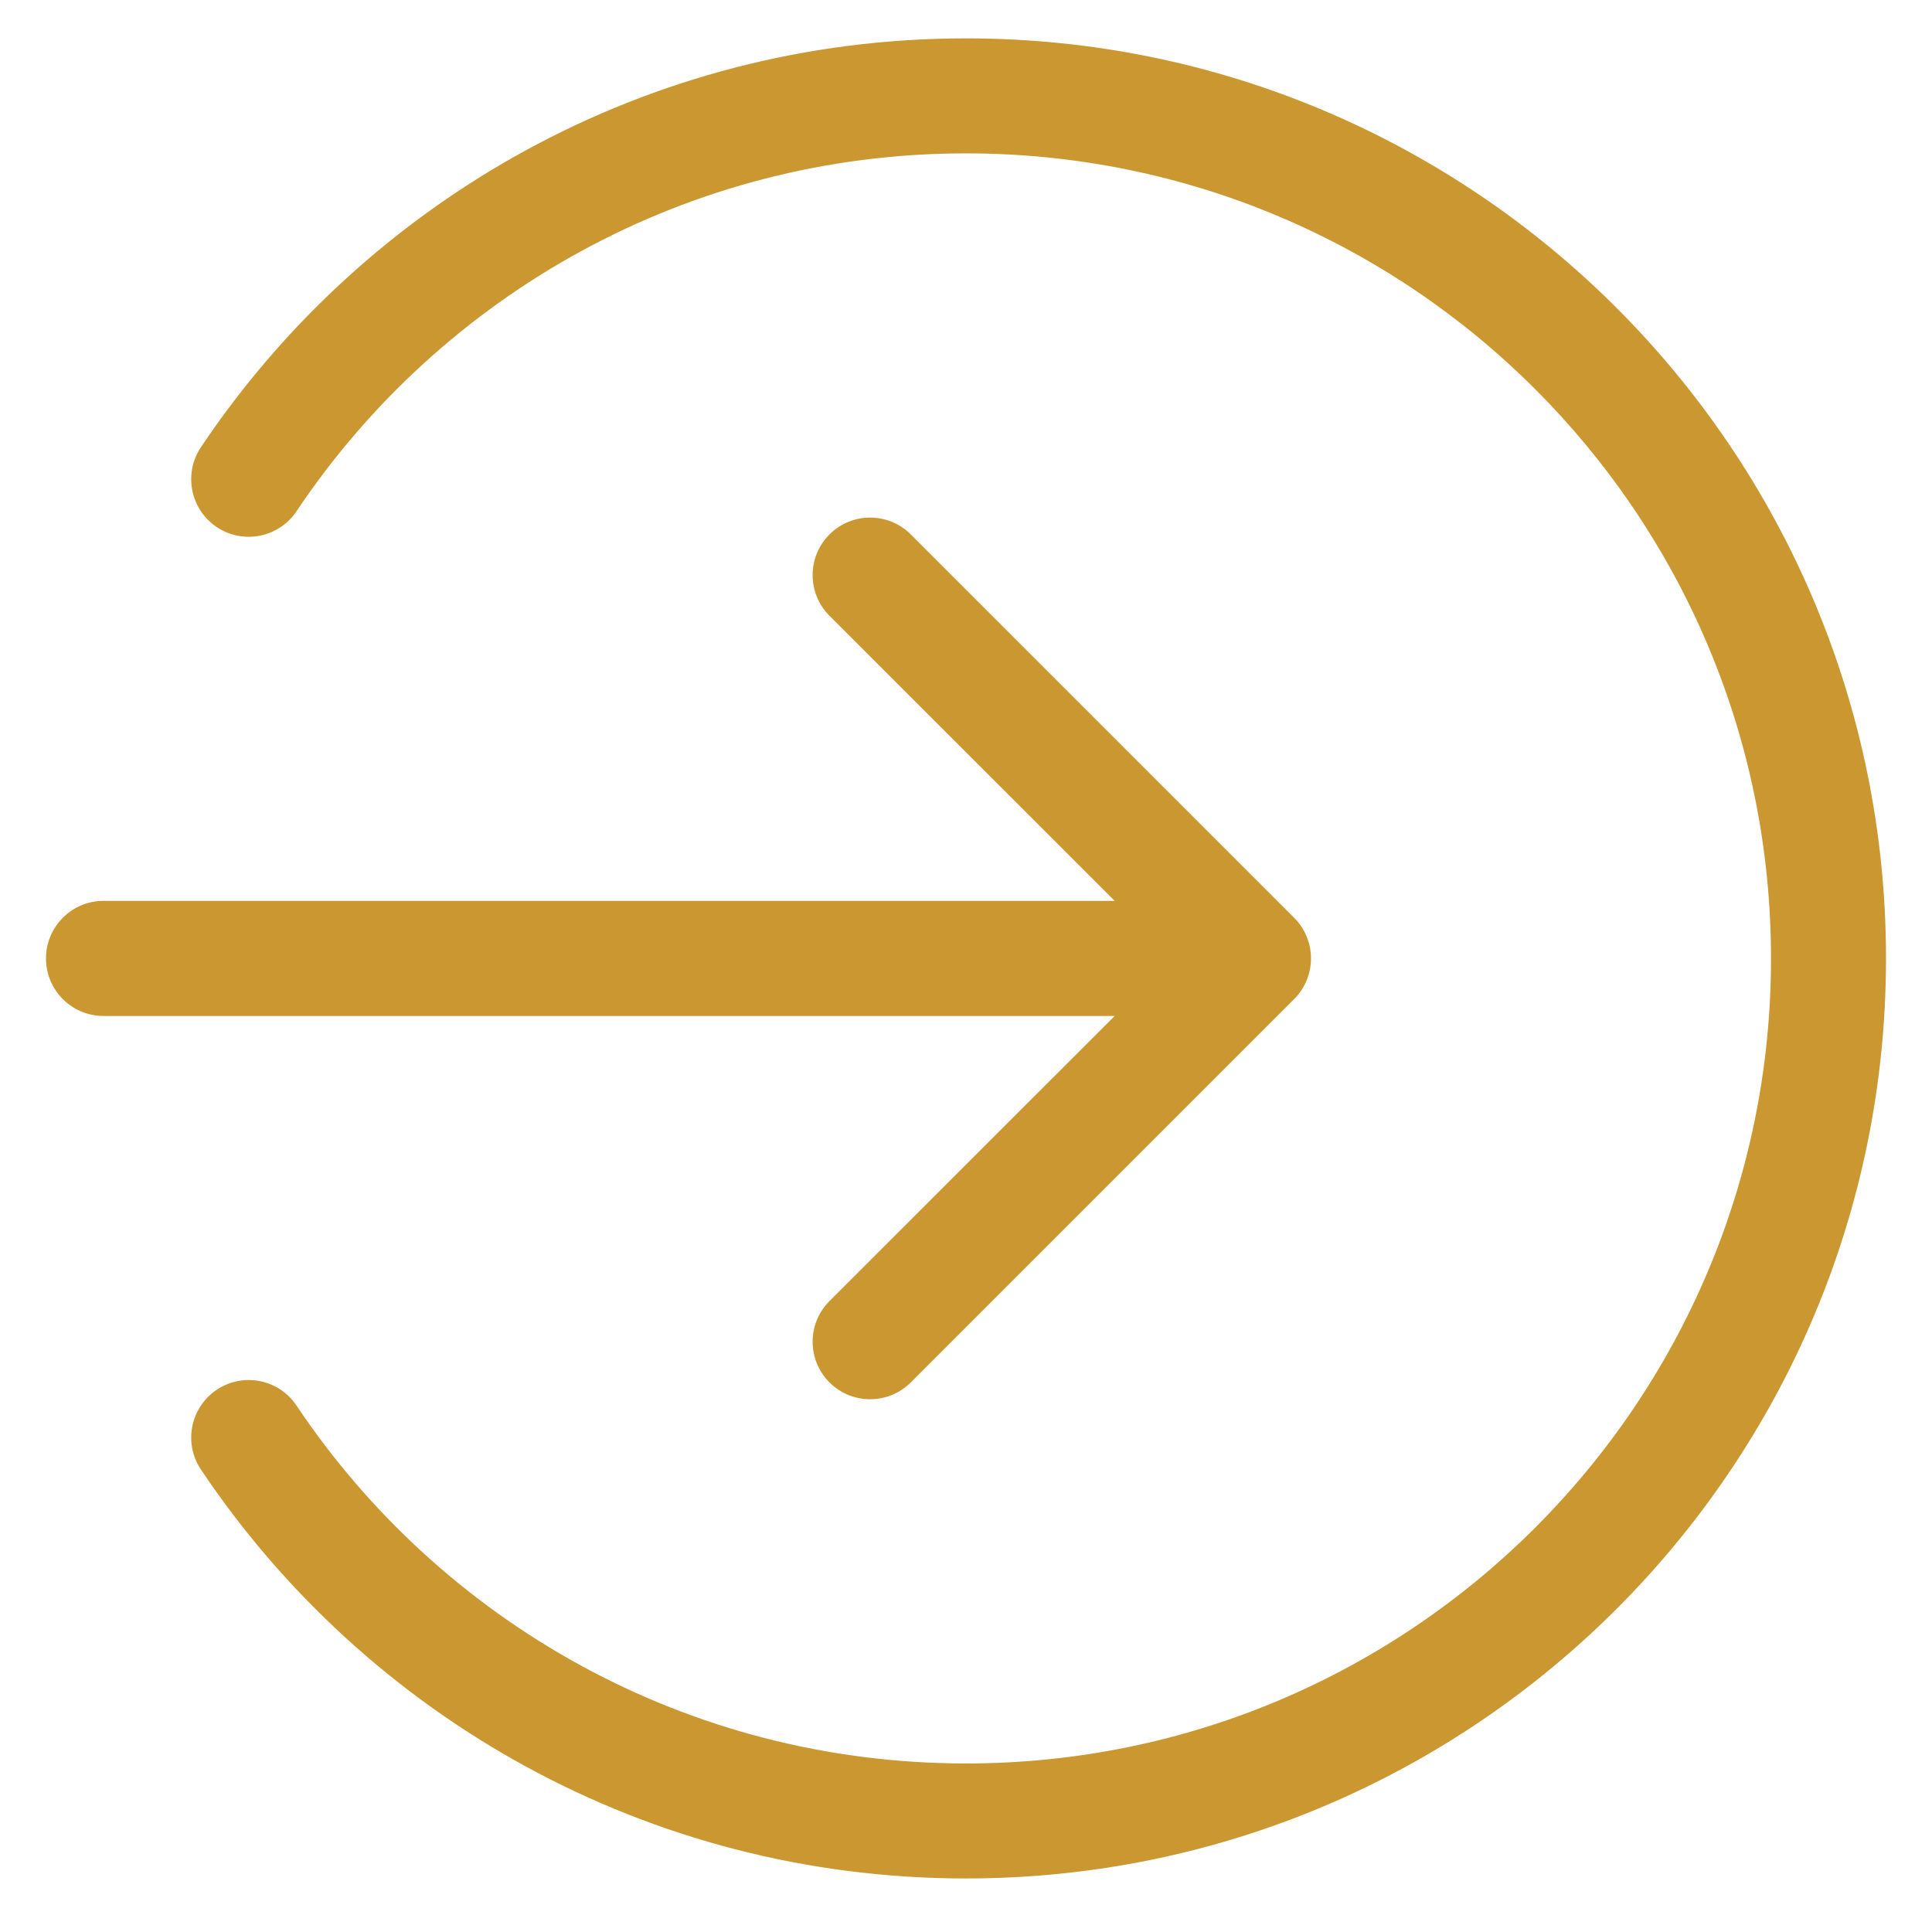 <svg width="21" height="21" viewBox="0 0 21 21" fill="none" xmlns="http://www.w3.org/2000/svg">
<path fill-rule="evenodd" clip-rule="evenodd" d="M2.184 4.861C3.977 2.183 7.032 0.417 10.5 0.417C16.023 0.417 20.5 4.895 20.5 10.418C20.5 15.94 16.023 20.418 10.5 20.418C7.032 20.418 3.977 18.652 2.184 15.973C1.992 15.687 2.069 15.298 2.356 15.106C2.643 14.914 3.031 14.991 3.223 15.278C4.794 17.625 7.467 19.168 10.5 19.168C15.332 19.168 19.25 15.25 19.25 10.418C19.25 5.585 15.332 1.667 10.5 1.667C7.467 1.667 4.794 3.21 3.223 5.557C3.031 5.844 2.643 5.921 2.356 5.729C2.069 5.537 1.992 5.148 2.184 4.861ZM9.016 5.809C9.26 5.565 9.656 5.565 9.9 5.809L14.067 9.976C14.184 10.093 14.25 10.252 14.25 10.418C14.25 10.583 14.184 10.742 14.067 10.859L9.9 15.026C9.656 15.27 9.26 15.27 9.016 15.026C8.772 14.782 8.772 14.386 9.016 14.142L12.116 11.043H1.125C0.78 11.043 0.5 10.763 0.5 10.418C0.5 10.072 0.78 9.792 1.125 9.792H12.116L9.016 6.693C8.772 6.449 8.772 6.053 9.016 5.809Z" fill="#CB9731"/>
</svg>
